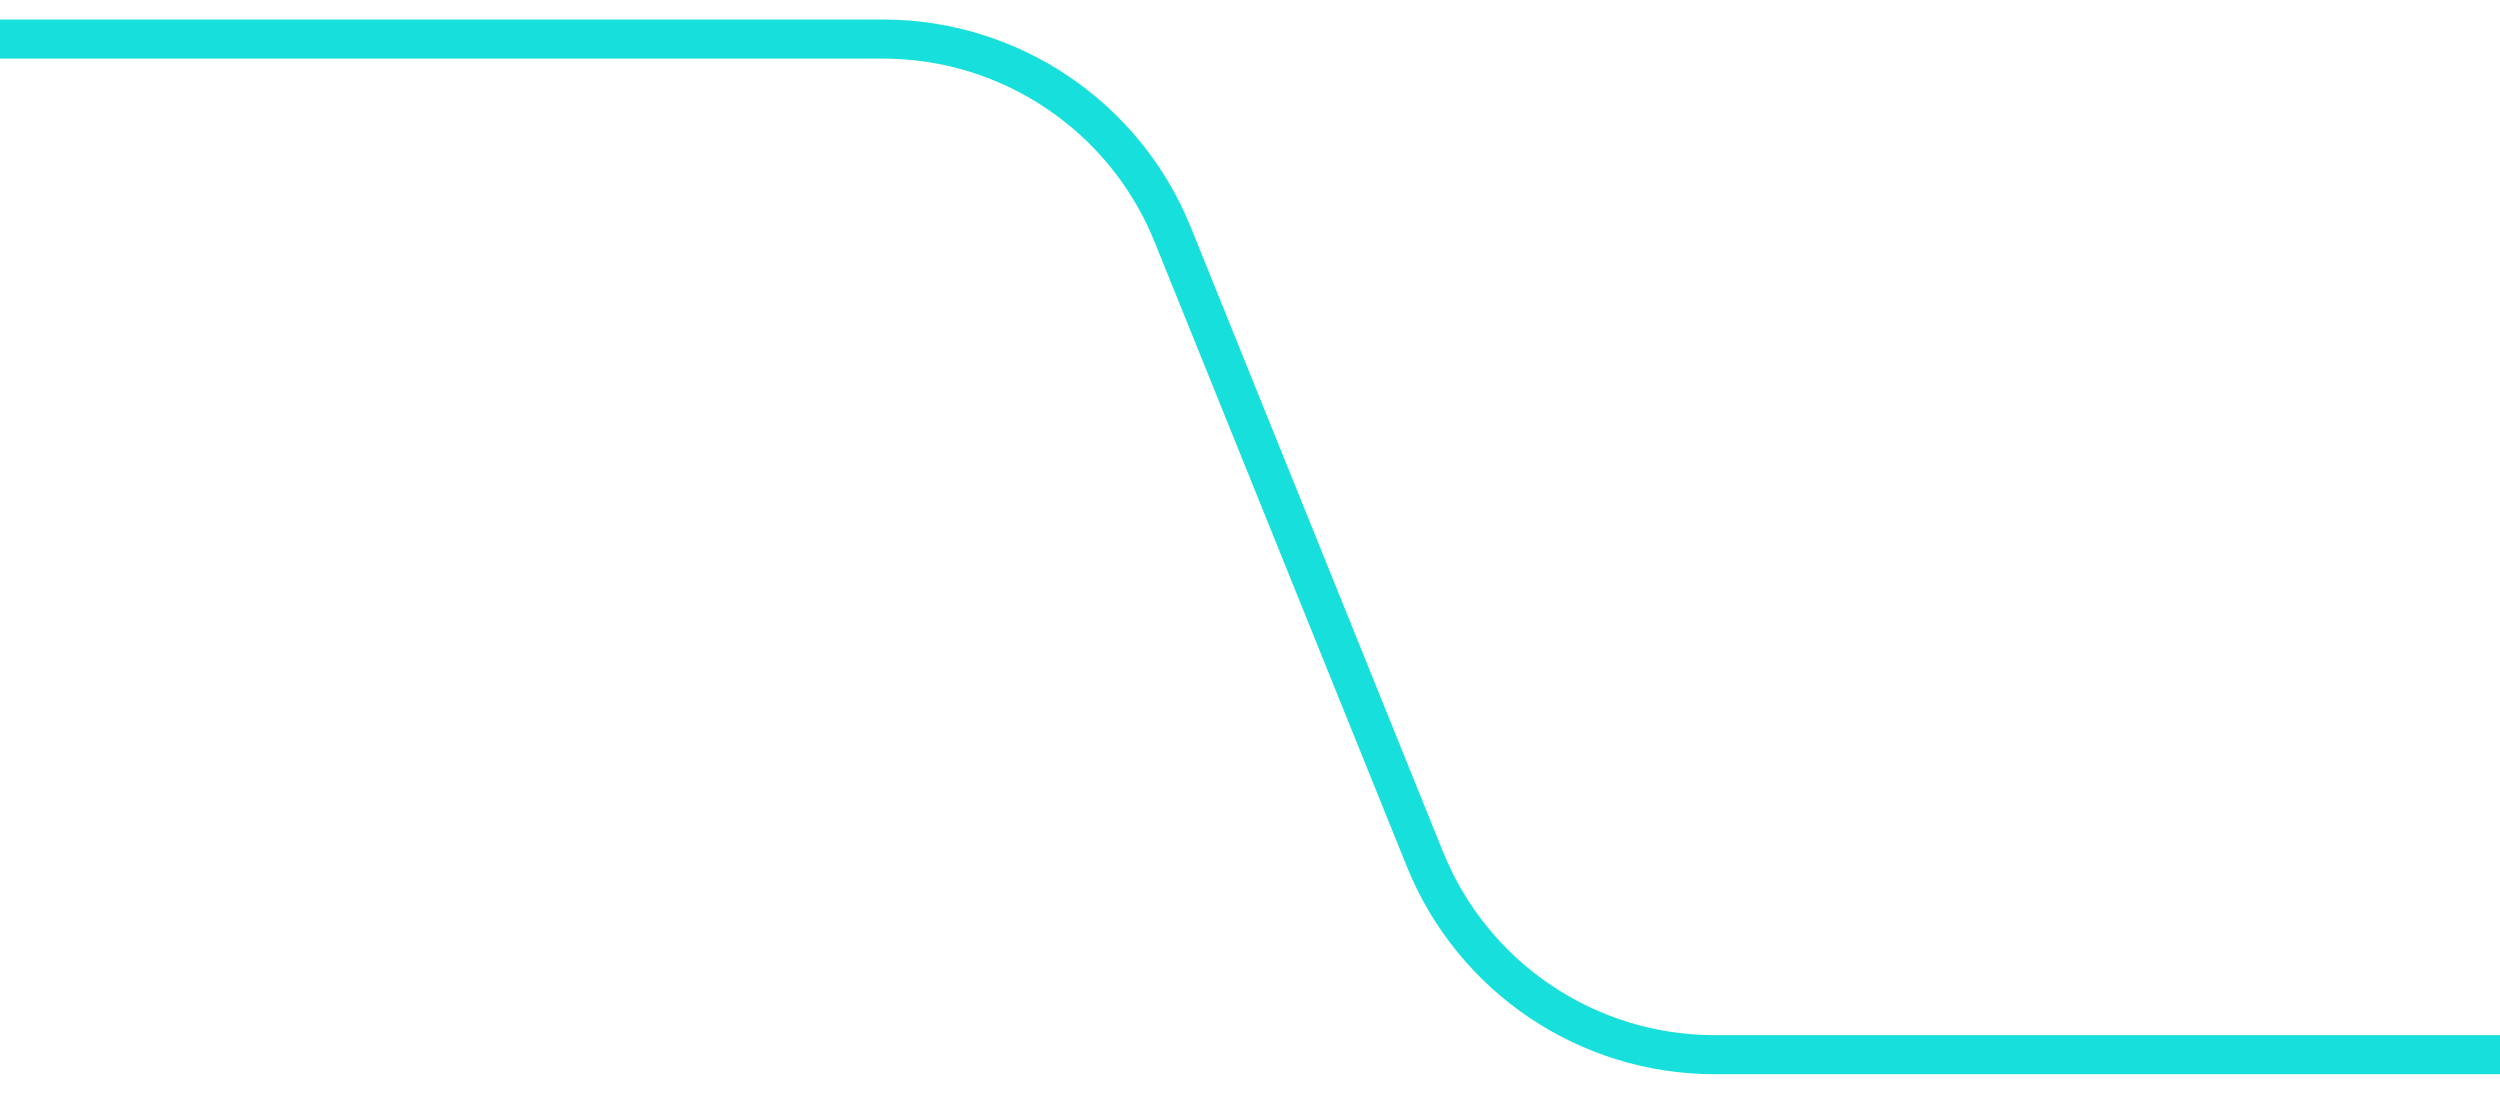 <svg width="64" height="28" viewBox="0 0 64 28" fill="none" xmlns="http://www.w3.org/2000/svg">
<path d="M0 1H22.603C25.865 1 28.8 2.98 30.021 6.004L36.479 21.996C37.7 25.02 40.635 27 43.897 27H64" stroke="#17DFDC"/>
</svg>
